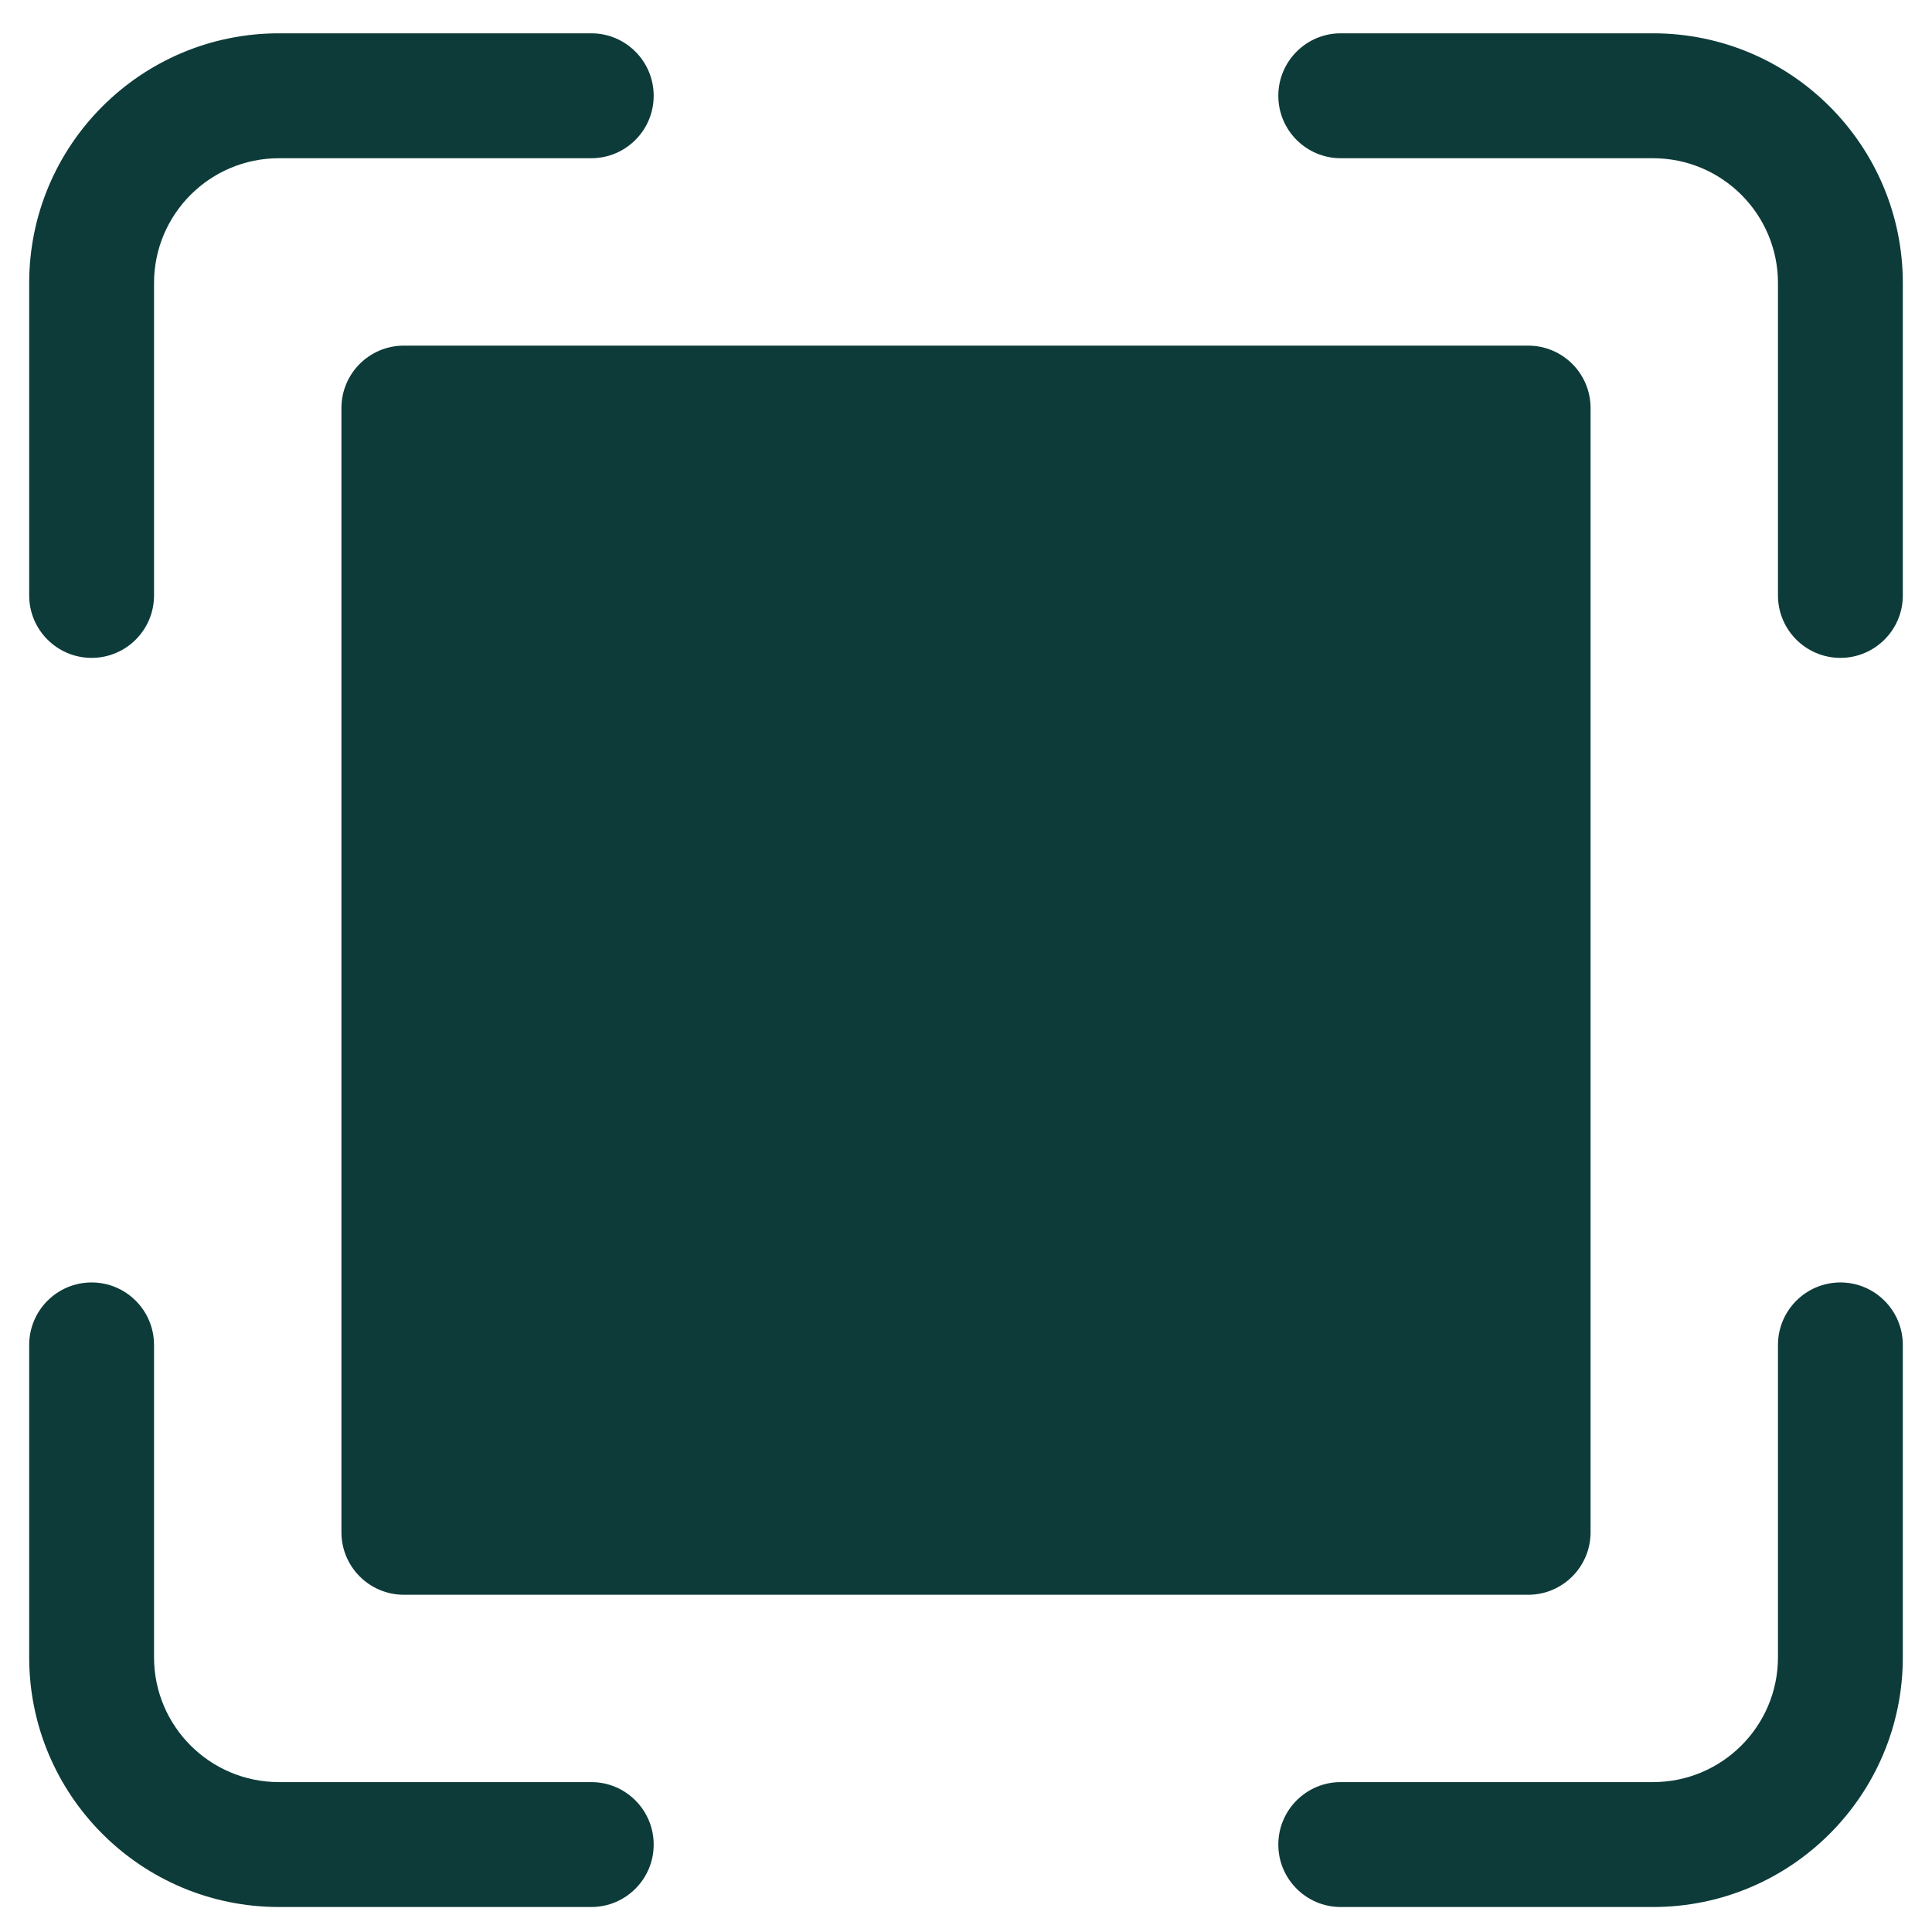 <svg width="29" height="29" viewBox="0 0 29 29" fill="none" xmlns="http://www.w3.org/2000/svg">
<path d="M22.938 5.188H6.062C5.545 5.188 5.125 5.607 5.125 6.125V23C5.125 23.518 5.545 23.938 6.062 23.938H22.938C23.455 23.938 23.875 23.518 23.875 23V6.125C23.875 5.607 23.455 5.188 22.938 5.188Z" fill="#0D3B39"/>
<path d="M1.375 9.875C1.893 9.875 2.312 9.455 2.312 8.938V4.25C2.312 3.214 3.152 2.375 4.188 2.375H8.875C9.393 2.375 9.812 1.955 9.812 1.438C9.812 0.92 9.393 0.5 8.875 0.5H4.188C2.117 0.5 0.438 2.179 0.438 4.25V8.938C0.438 9.455 0.858 9.875 1.375 9.875Z" fill="#0D3B39"/>
<path d="M24.812 0.5H20.125C19.608 0.5 19.188 0.92 19.188 1.438C19.188 1.955 19.608 2.375 20.125 2.375H24.812C25.848 2.375 26.688 3.214 26.688 4.25V8.938C26.688 9.455 27.108 9.875 27.625 9.875C28.142 9.875 28.562 9.455 28.562 8.938V4.25C28.562 2.179 26.883 0.5 24.812 0.5Z" fill="#0D3B39"/>
<path d="M27.625 19.25C27.108 19.25 26.688 19.67 26.688 20.188V24.875C26.688 25.911 25.848 26.75 24.812 26.75H20.125C19.608 26.75 19.188 27.17 19.188 27.688C19.188 28.205 19.608 28.625 20.125 28.625H24.812C26.883 28.625 28.562 26.946 28.562 24.875V20.188C28.562 19.67 28.142 19.25 27.625 19.25Z" fill="#0D3B39"/>
<path d="M8.875 26.75H4.188C3.152 26.75 2.312 25.911 2.312 24.875V20.188C2.312 19.67 1.893 19.25 1.375 19.25C0.858 19.25 0.438 19.67 0.438 20.188V24.875C0.438 26.946 2.117 28.625 4.188 28.625H8.875C9.393 28.625 9.812 28.205 9.812 27.688C9.812 27.17 9.393 26.75 8.875 26.75Z" fill="#0D3B39"/>
</svg>

